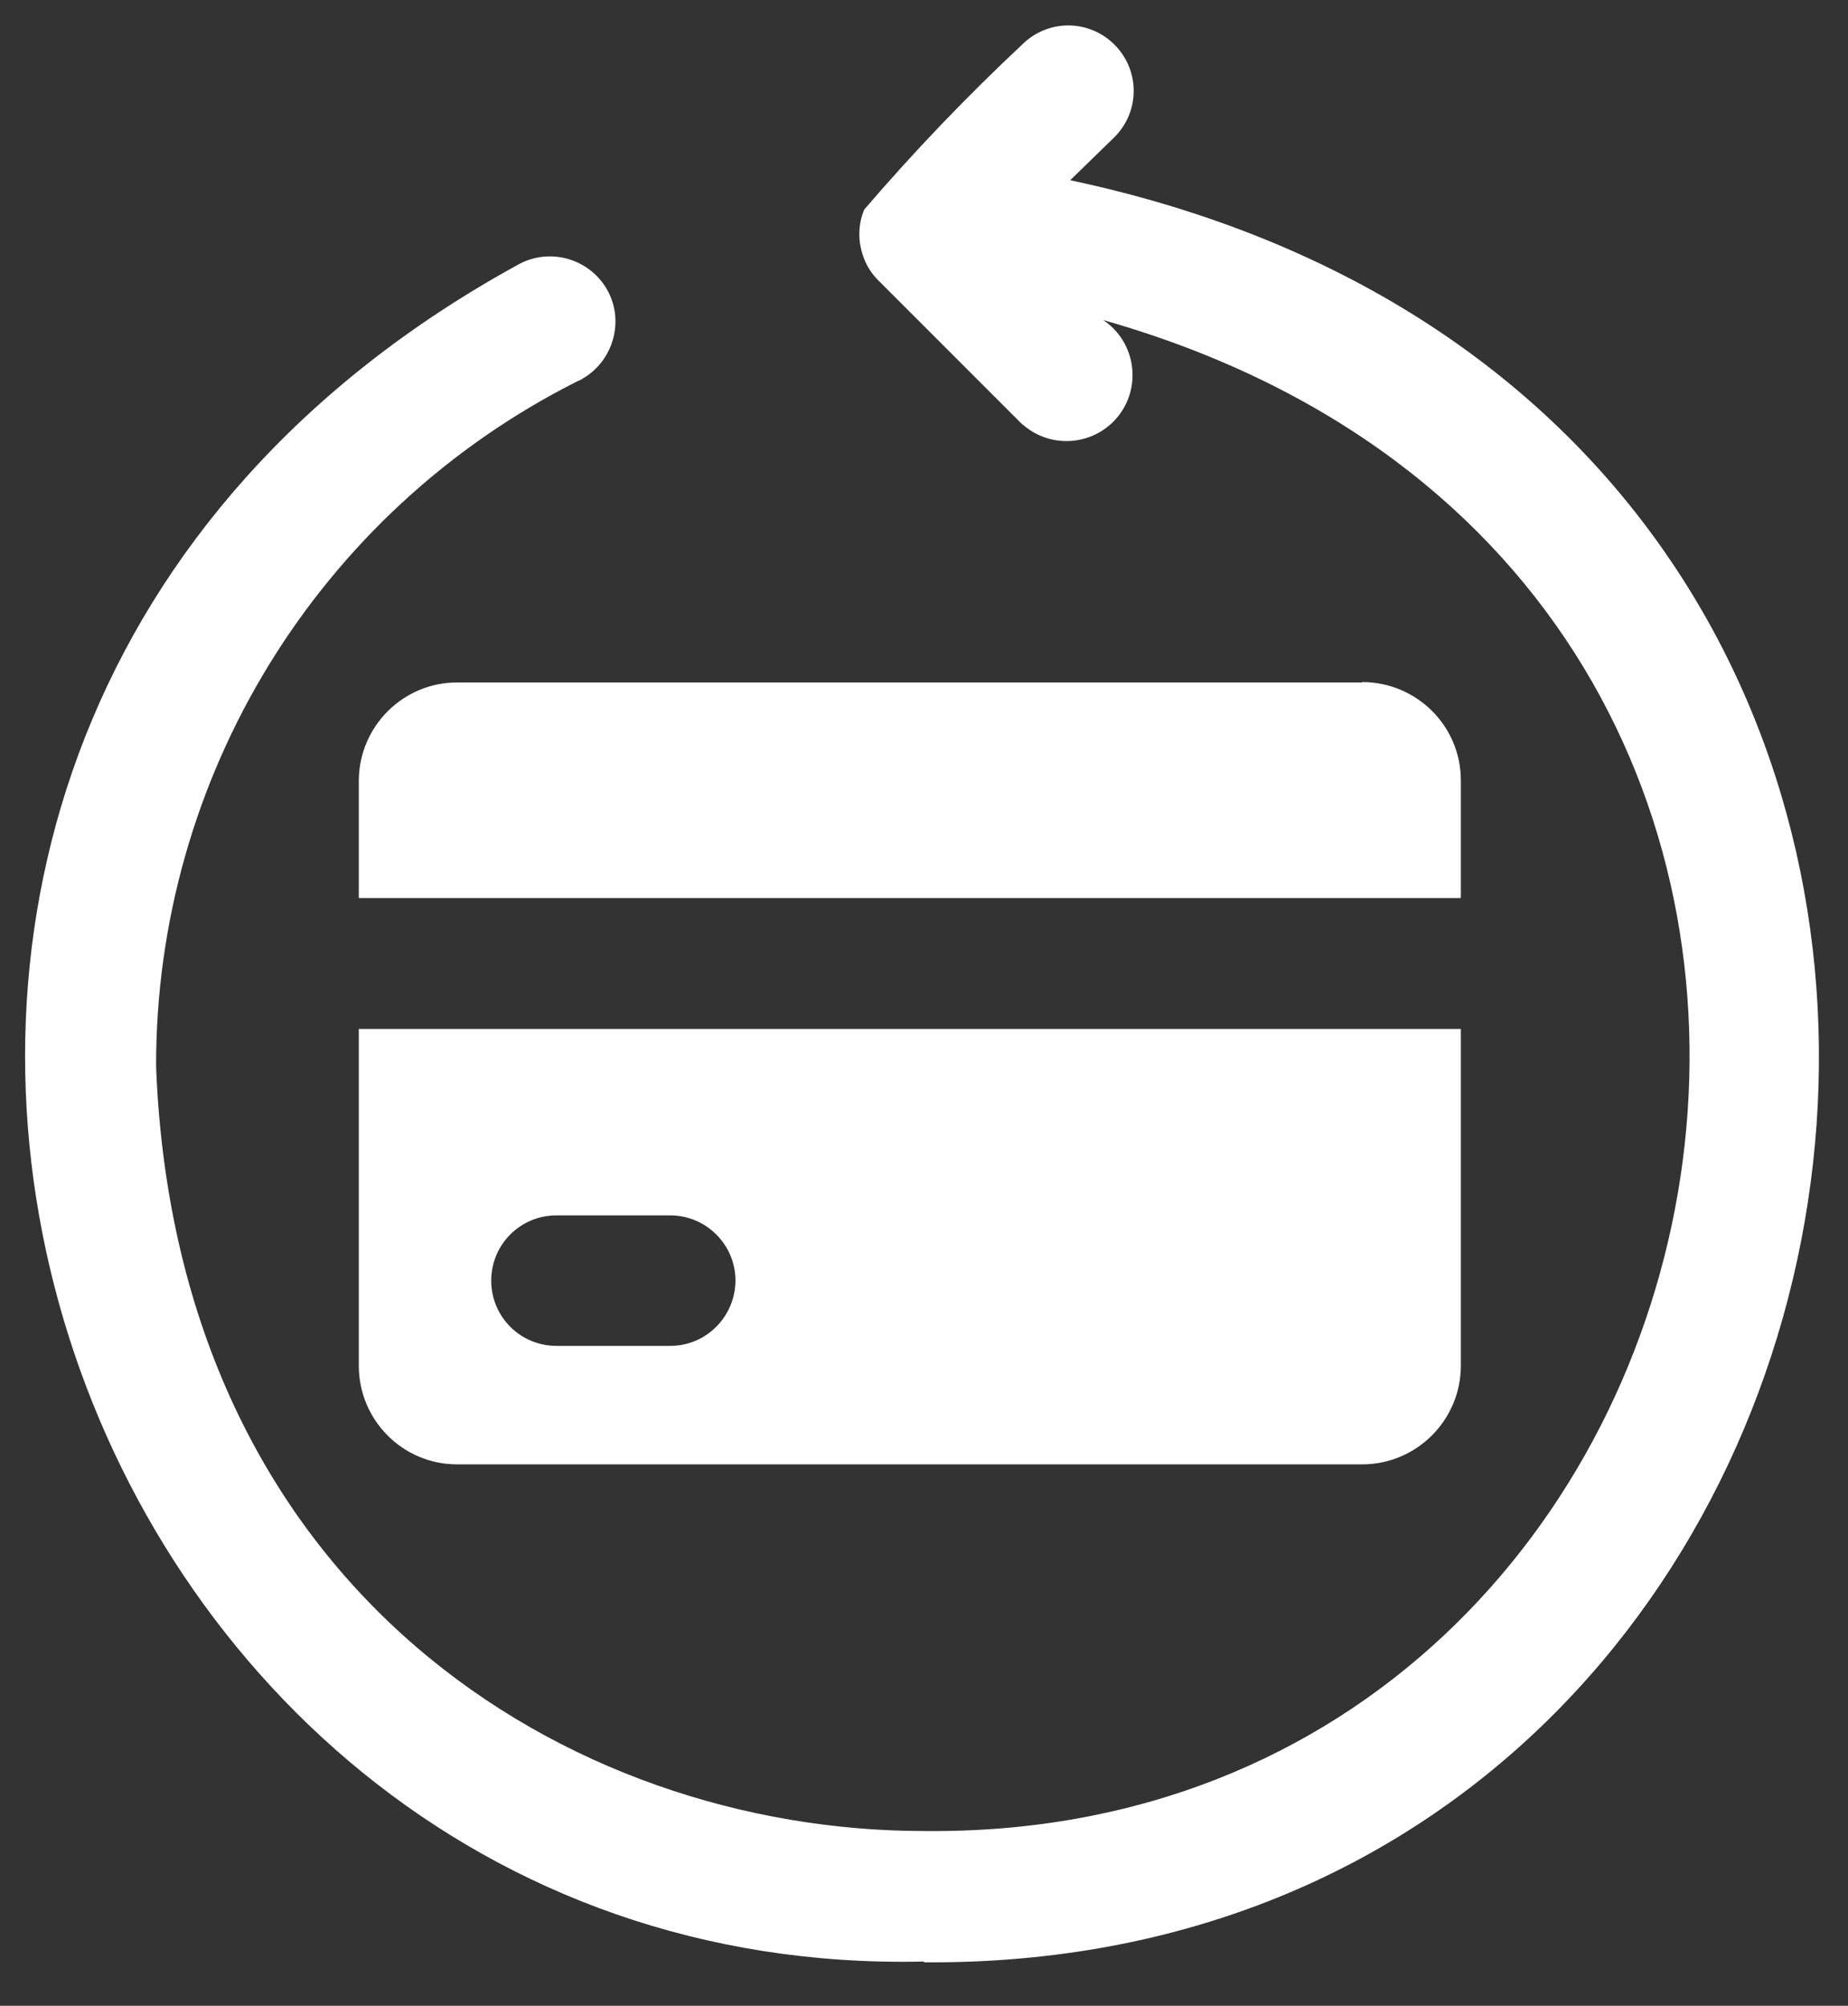 <?xml version="1.0" encoding="UTF-8"?><svg id="Layer_1" xmlns="http://www.w3.org/2000/svg" viewBox="0 0 47.59 51.64"><rect x="0" y="0" width="47.59" height="51.64" fill="#333333" stroke="none"/><defs><style>.cls-1{fill:#fff;}</style></defs><g id="cashback"><path id="Path_7745" class="cls-1" d="M23.79,50.5C.99,51.02-9.34,19.26,13.33,6.82c.81-.46,1.84-.17,2.3.63s.17,1.84-.63,2.3c-.04.03-.09.05-.14.07-6.67,3.36-10.86,10.19-10.84,17.65.53,13.49,10.63,19.67,19.78,19.67,22.13.23,28.27-32.18,4.61-38.9.78.52.99,1.58.47,2.36-.52.78-1.58.99-2.36.47-.07-.05-.14-.1-.21-.16l-3.7-3.7h0c-.15-.15-.27-.33-.35-.53-.08-.2-.13-.42-.13-.64h0c0-.23.04-.45.13-.65,1.28-1.49,2.63-2.9,4.06-4.24.66-.66,1.72-.66,2.38,0s.66,1.72,0,2.38l-1.14,1.11c29.07,6.17,23.19,46.07-3.76,45.88ZM35.08,17.57H11.77c-1.39,0-2.52,1.13-2.53,2.52,0,0,0,0,0,0v3.03h28.38v-3.03c0-1.4-1.14-2.53-2.54-2.53h0ZM37.62,26.49v8.67c0,1.4-1.14,2.54-2.54,2.54H11.77c-1.4,0-2.53-1.14-2.53-2.54v-8.67h28.38ZM18.94,32.97c0-.93-.76-1.68-1.68-1.68h-2.93c-.93,0-1.68.75-1.68,1.68s.75,1.68,1.68,1.68h2.93c.93,0,1.68-.76,1.68-1.69Z"/></g></svg>
